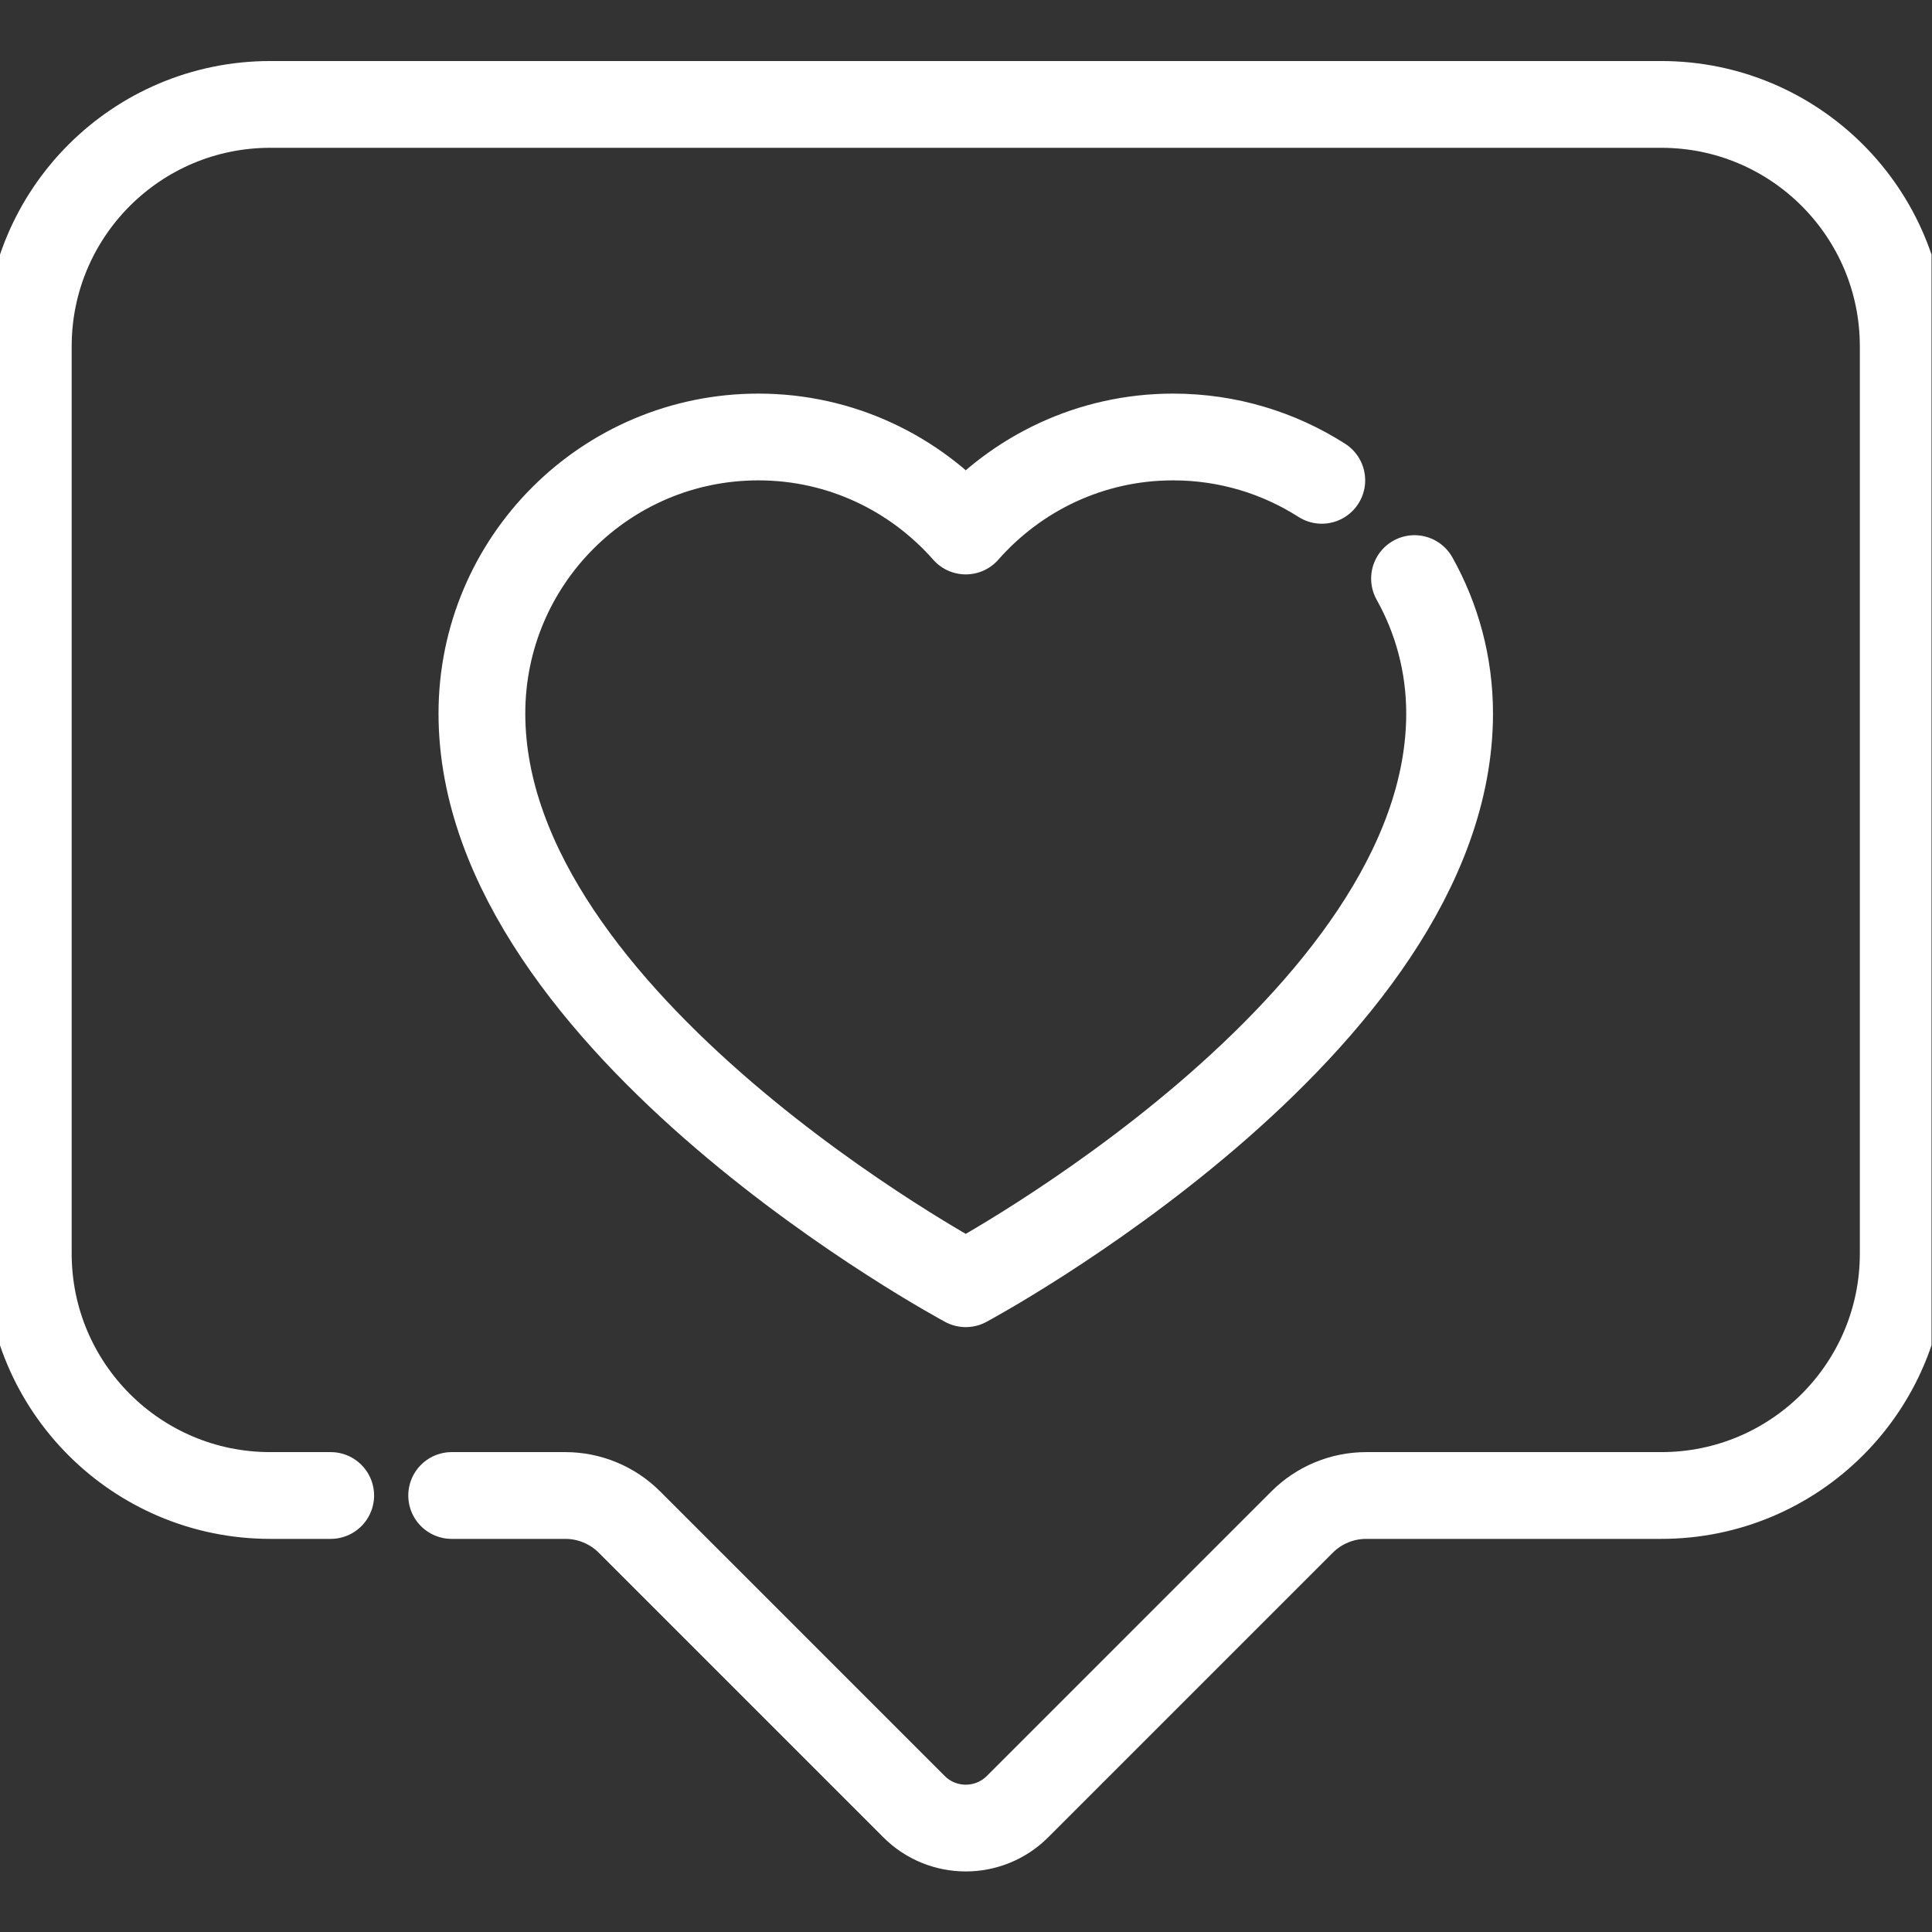 <svg version="1.1" id="svg969" xml:space="preserve" width="300" height="300" viewBox="0 0 682.667 682.667" xmlns="http://www.w3.org/2000/svg" xmlns:svg="http://www.w3.org/2000/svg" xmlns:xlink="http://www.w3.org/1999/xlink" xmlns:svgjs="http://svgjs.dev/svgjs"><rect x="0" y="0" width="682.667" height="682.667" fill="#333333" stroke="none"/><g width="100%" height="100%" transform="matrix(1,0,0,1,0,0)"><defs id="defs973"><clipPath clipPathUnits="userSpaceOnUse" id="clipPath983"><path d="M 0,512 H 512 V 0 H 0 Z" id="path981" fill="#ffffff" fill-opacity="1" data-original-color="#000000ff" stroke="none" stroke-opacity="1"/></clipPath></defs><g id="g975" transform="matrix(1.333,0,0,-1.333,0,682.667)"><g id="g977"><g id="g979" clip-path="url(#clipPath983)"><g id="g985" transform="translate(119.726,115.707)"><path d="m 0,0 h 30.12 c 6.378,0 12.495,-2.534 17.005,-7.043 l 75.427,-75.428 c 7.578,-7.579 19.866,-7.579 27.445,0 l 75.427,75.428 C 229.934,-2.534 236.051,0 242.429,0 h 78.217 c 35.417,0 64.128,28.711 64.128,64.129 v 240.484 c 0,35.417 -28.711,64.129 -64.128,64.129 H -48.097 c -35.417,0 -64.129,-28.712 -64.129,-64.129 V 64.129 C -112.226,28.711 -83.514,0 -48.097,0 h 16.033" style="stroke-linecap: round; stroke-linejoin: round; stroke-miterlimit: 10; stroke-dasharray: none;" id="path987" fill="none" fill-opacity="1" stroke="#ffffff" stroke-opacity="1" data-original-stroke-color="#000000ff" stroke-width="23" data-original-stroke-width="15"/></g><g id="g989" transform="translate(350.377,384.807)"><path d="m 0,0 c -11.38,7.271 -24.903,11.486 -39.409,11.486 -21.92,0 -41.537,-9.673 -54.968,-24.925 -13.431,15.252 -33.048,24.925 -54.968,24.925 -40.477,0 -73.29,-32.813 -73.29,-73.29 0,-82.451 128.258,-151.161 128.258,-151.161 0,0 128.258,68.71 128.258,151.161 0,12.985 -3.377,25.182 -9.3,35.759" style="stroke-linecap: round; stroke-linejoin: round; stroke-miterlimit: 10; stroke-dasharray: none;" id="path991" fill="none" fill-opacity="1" stroke="#ffffff" stroke-opacity="1" data-original-stroke-color="#000000ff" stroke-width="23" data-original-stroke-width="15"/></g></g></g></g></g></svg>